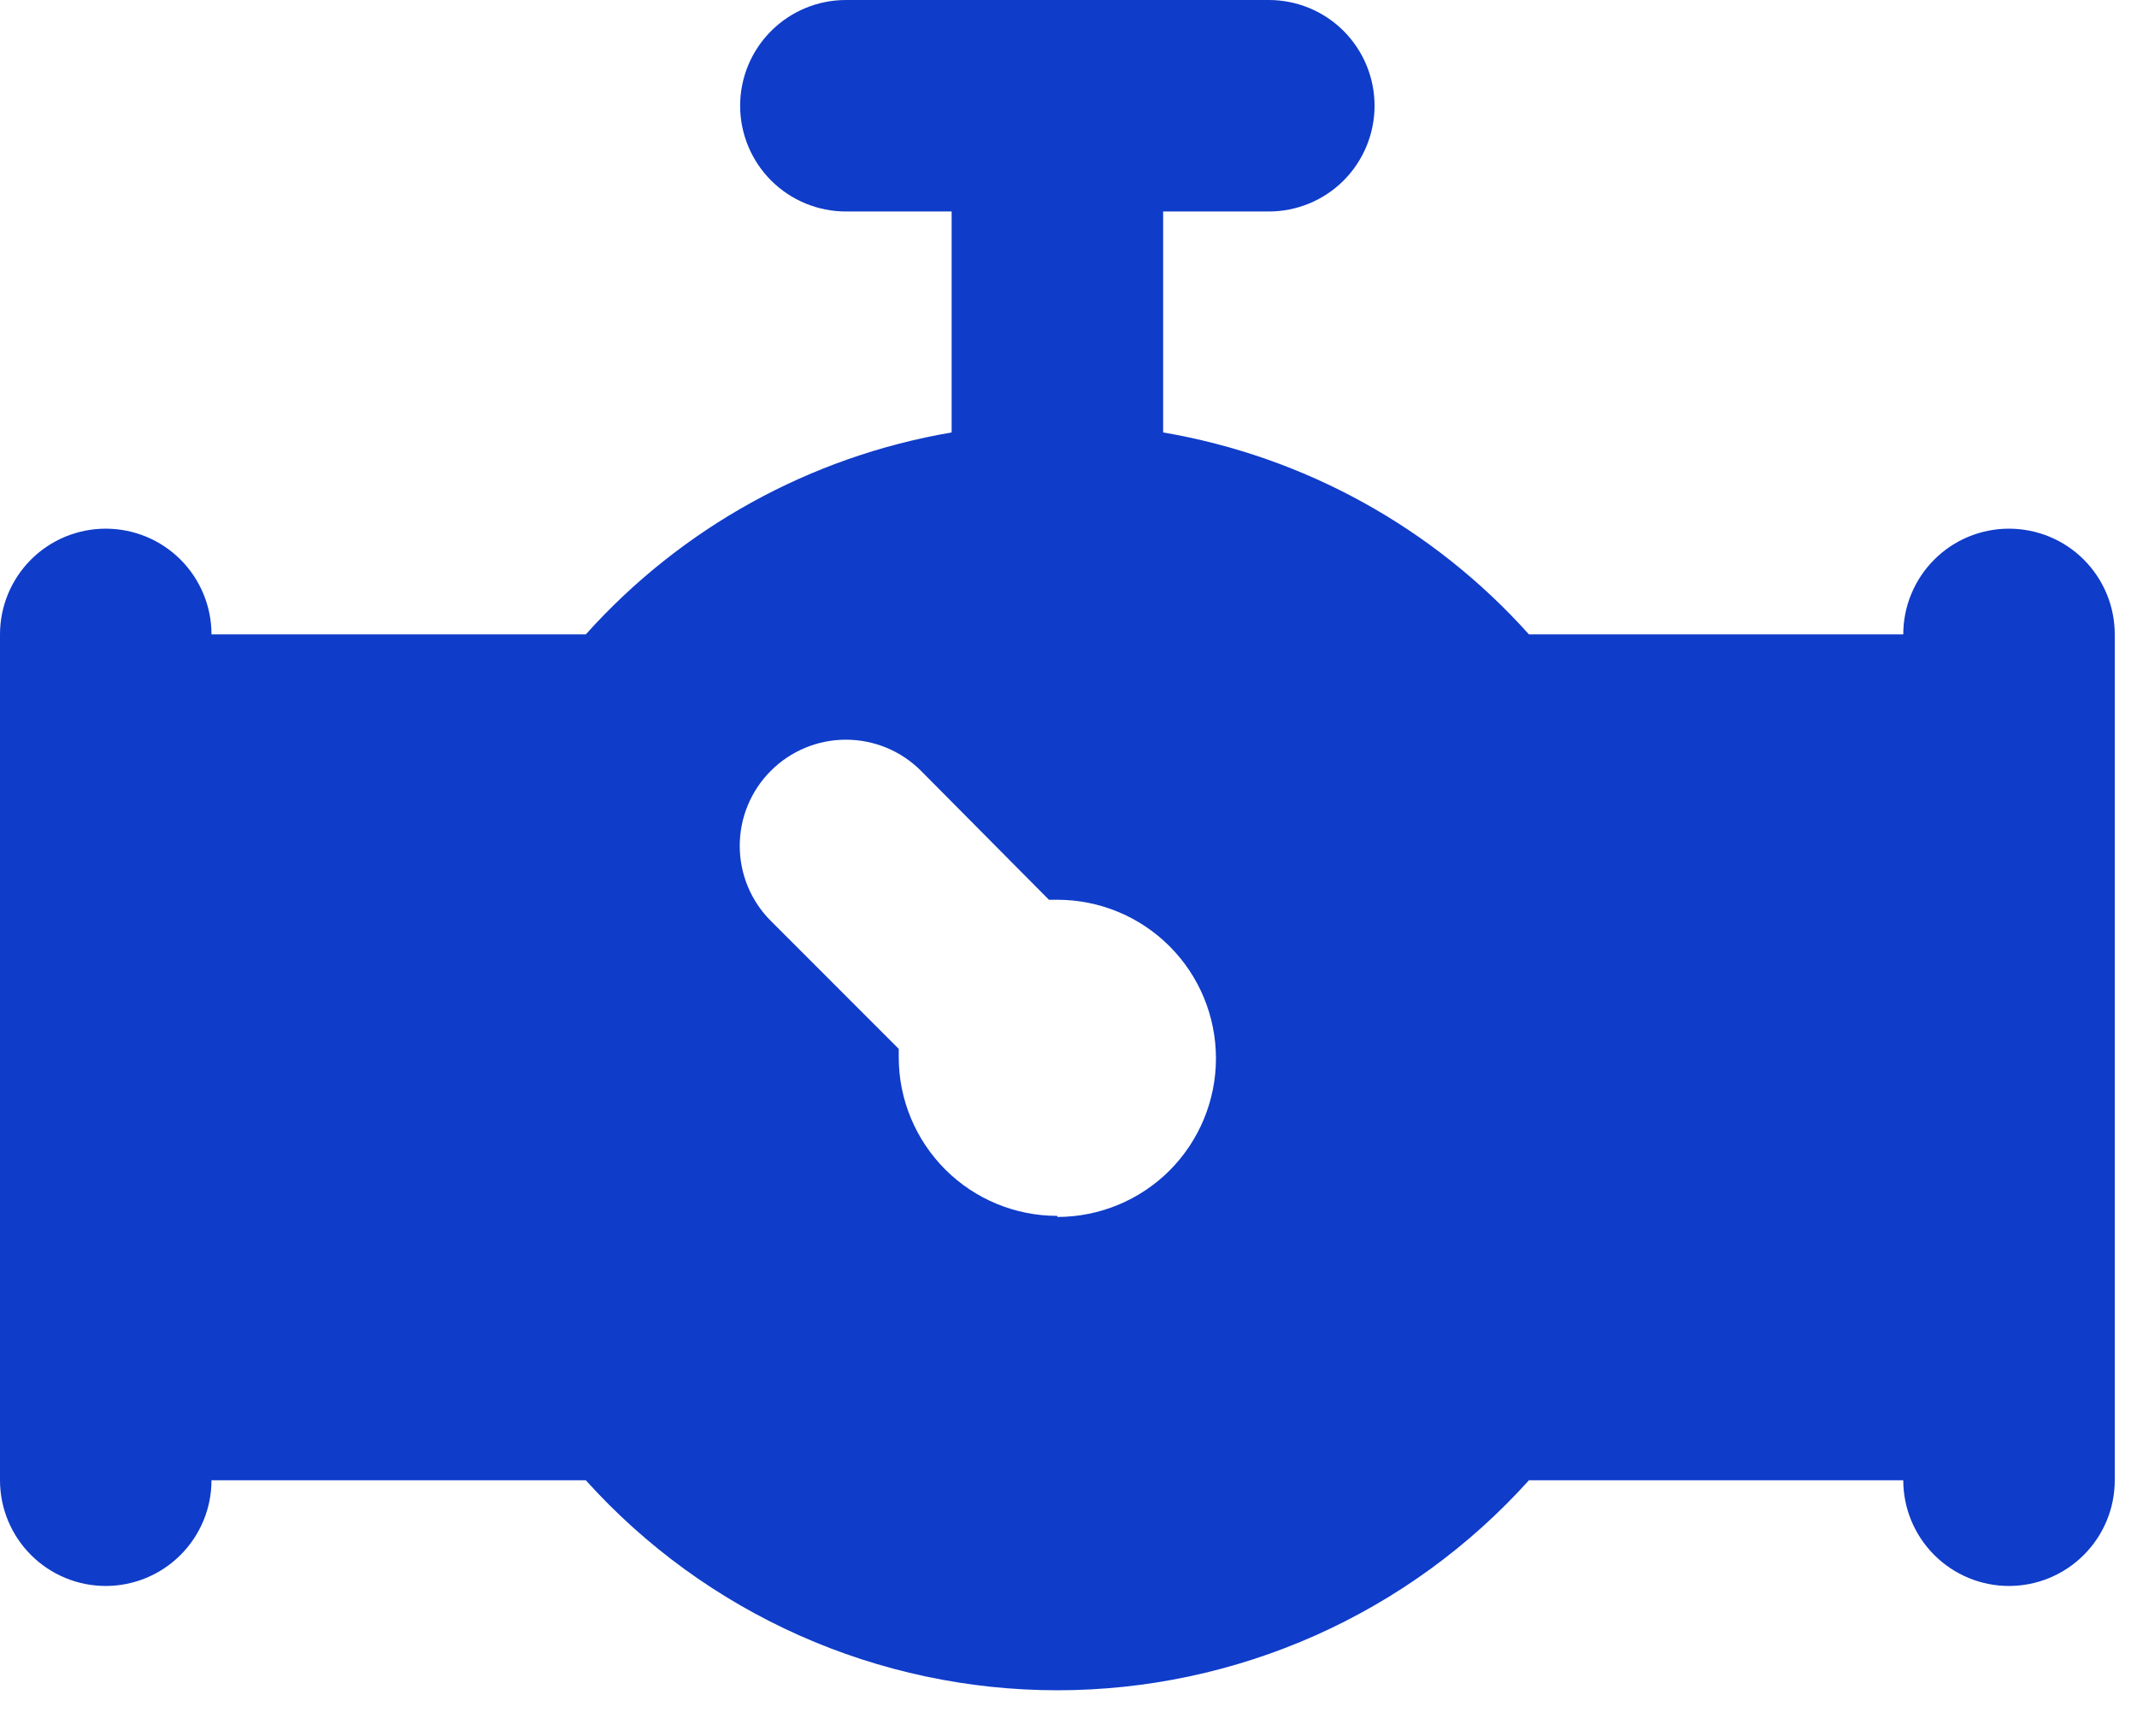 <svg width="32" height="26" viewBox="0 0 32 26" fill="none" xmlns="http://www.w3.org/2000/svg">
<path d="M30.083 7.917C29.663 7.917 29.261 8.083 28.964 8.38C28.667 8.677 28.5 9.08 28.5 9.5H22.895C21.463 7.902 19.532 6.836 17.417 6.476V3.167H19C19.42 3.167 19.823 3 20.12 2.703C20.416 2.406 20.583 2.003 20.583 1.583C20.583 1.163 20.416 0.761 20.12 0.464C19.823 0.167 19.42 0 19 0H12.667C12.247 0 11.844 0.167 11.547 0.464C11.25 0.761 11.083 1.163 11.083 1.583C11.083 2.003 11.25 2.406 11.547 2.703C11.844 3 12.247 3.167 12.667 3.167H14.25V6.476C12.135 6.836 10.204 7.902 8.772 9.5H3.167C3.167 9.08 3 8.677 2.703 8.38C2.406 8.083 2.003 7.917 1.583 7.917C1.163 7.917 0.761 8.083 0.464 8.38C0.167 8.677 0 9.08 0 9.5V22.167C0 22.587 0.167 22.989 0.464 23.286C0.761 23.583 1.163 23.75 1.583 23.75C2.003 23.75 2.406 23.583 2.703 23.286C3 22.989 3.167 22.587 3.167 22.167H8.772C9.663 23.157 10.752 23.948 11.968 24.49C13.185 25.032 14.502 25.312 15.833 25.312C17.165 25.312 18.482 25.032 19.699 24.49C20.915 23.948 22.004 23.157 22.895 22.167H28.5C28.5 22.587 28.667 22.989 28.964 23.286C29.261 23.583 29.663 23.75 30.083 23.75C30.503 23.75 30.906 23.583 31.203 23.286C31.5 22.989 31.667 22.587 31.667 22.167V9.5C31.667 9.08 31.5 8.677 31.203 8.38C30.906 8.083 30.503 7.917 30.083 7.917ZM15.833 18.208C15.203 18.208 14.599 17.958 14.154 17.513C13.709 17.067 13.458 16.463 13.458 15.833C13.458 15.833 13.458 15.754 13.458 15.707L11.543 13.791C11.244 13.493 11.077 13.088 11.077 12.667C11.077 12.245 11.244 11.841 11.543 11.543C11.841 11.244 12.245 11.077 12.667 11.077C13.088 11.077 13.493 11.244 13.791 11.543L15.707 13.474H15.833C16.463 13.474 17.067 13.724 17.513 14.17C17.958 14.615 18.208 15.219 18.208 15.849C18.208 16.479 17.958 17.083 17.513 17.529C17.067 17.974 16.463 18.224 15.833 18.224V18.208Z" fill="#0F3CC9"/>
</svg>
